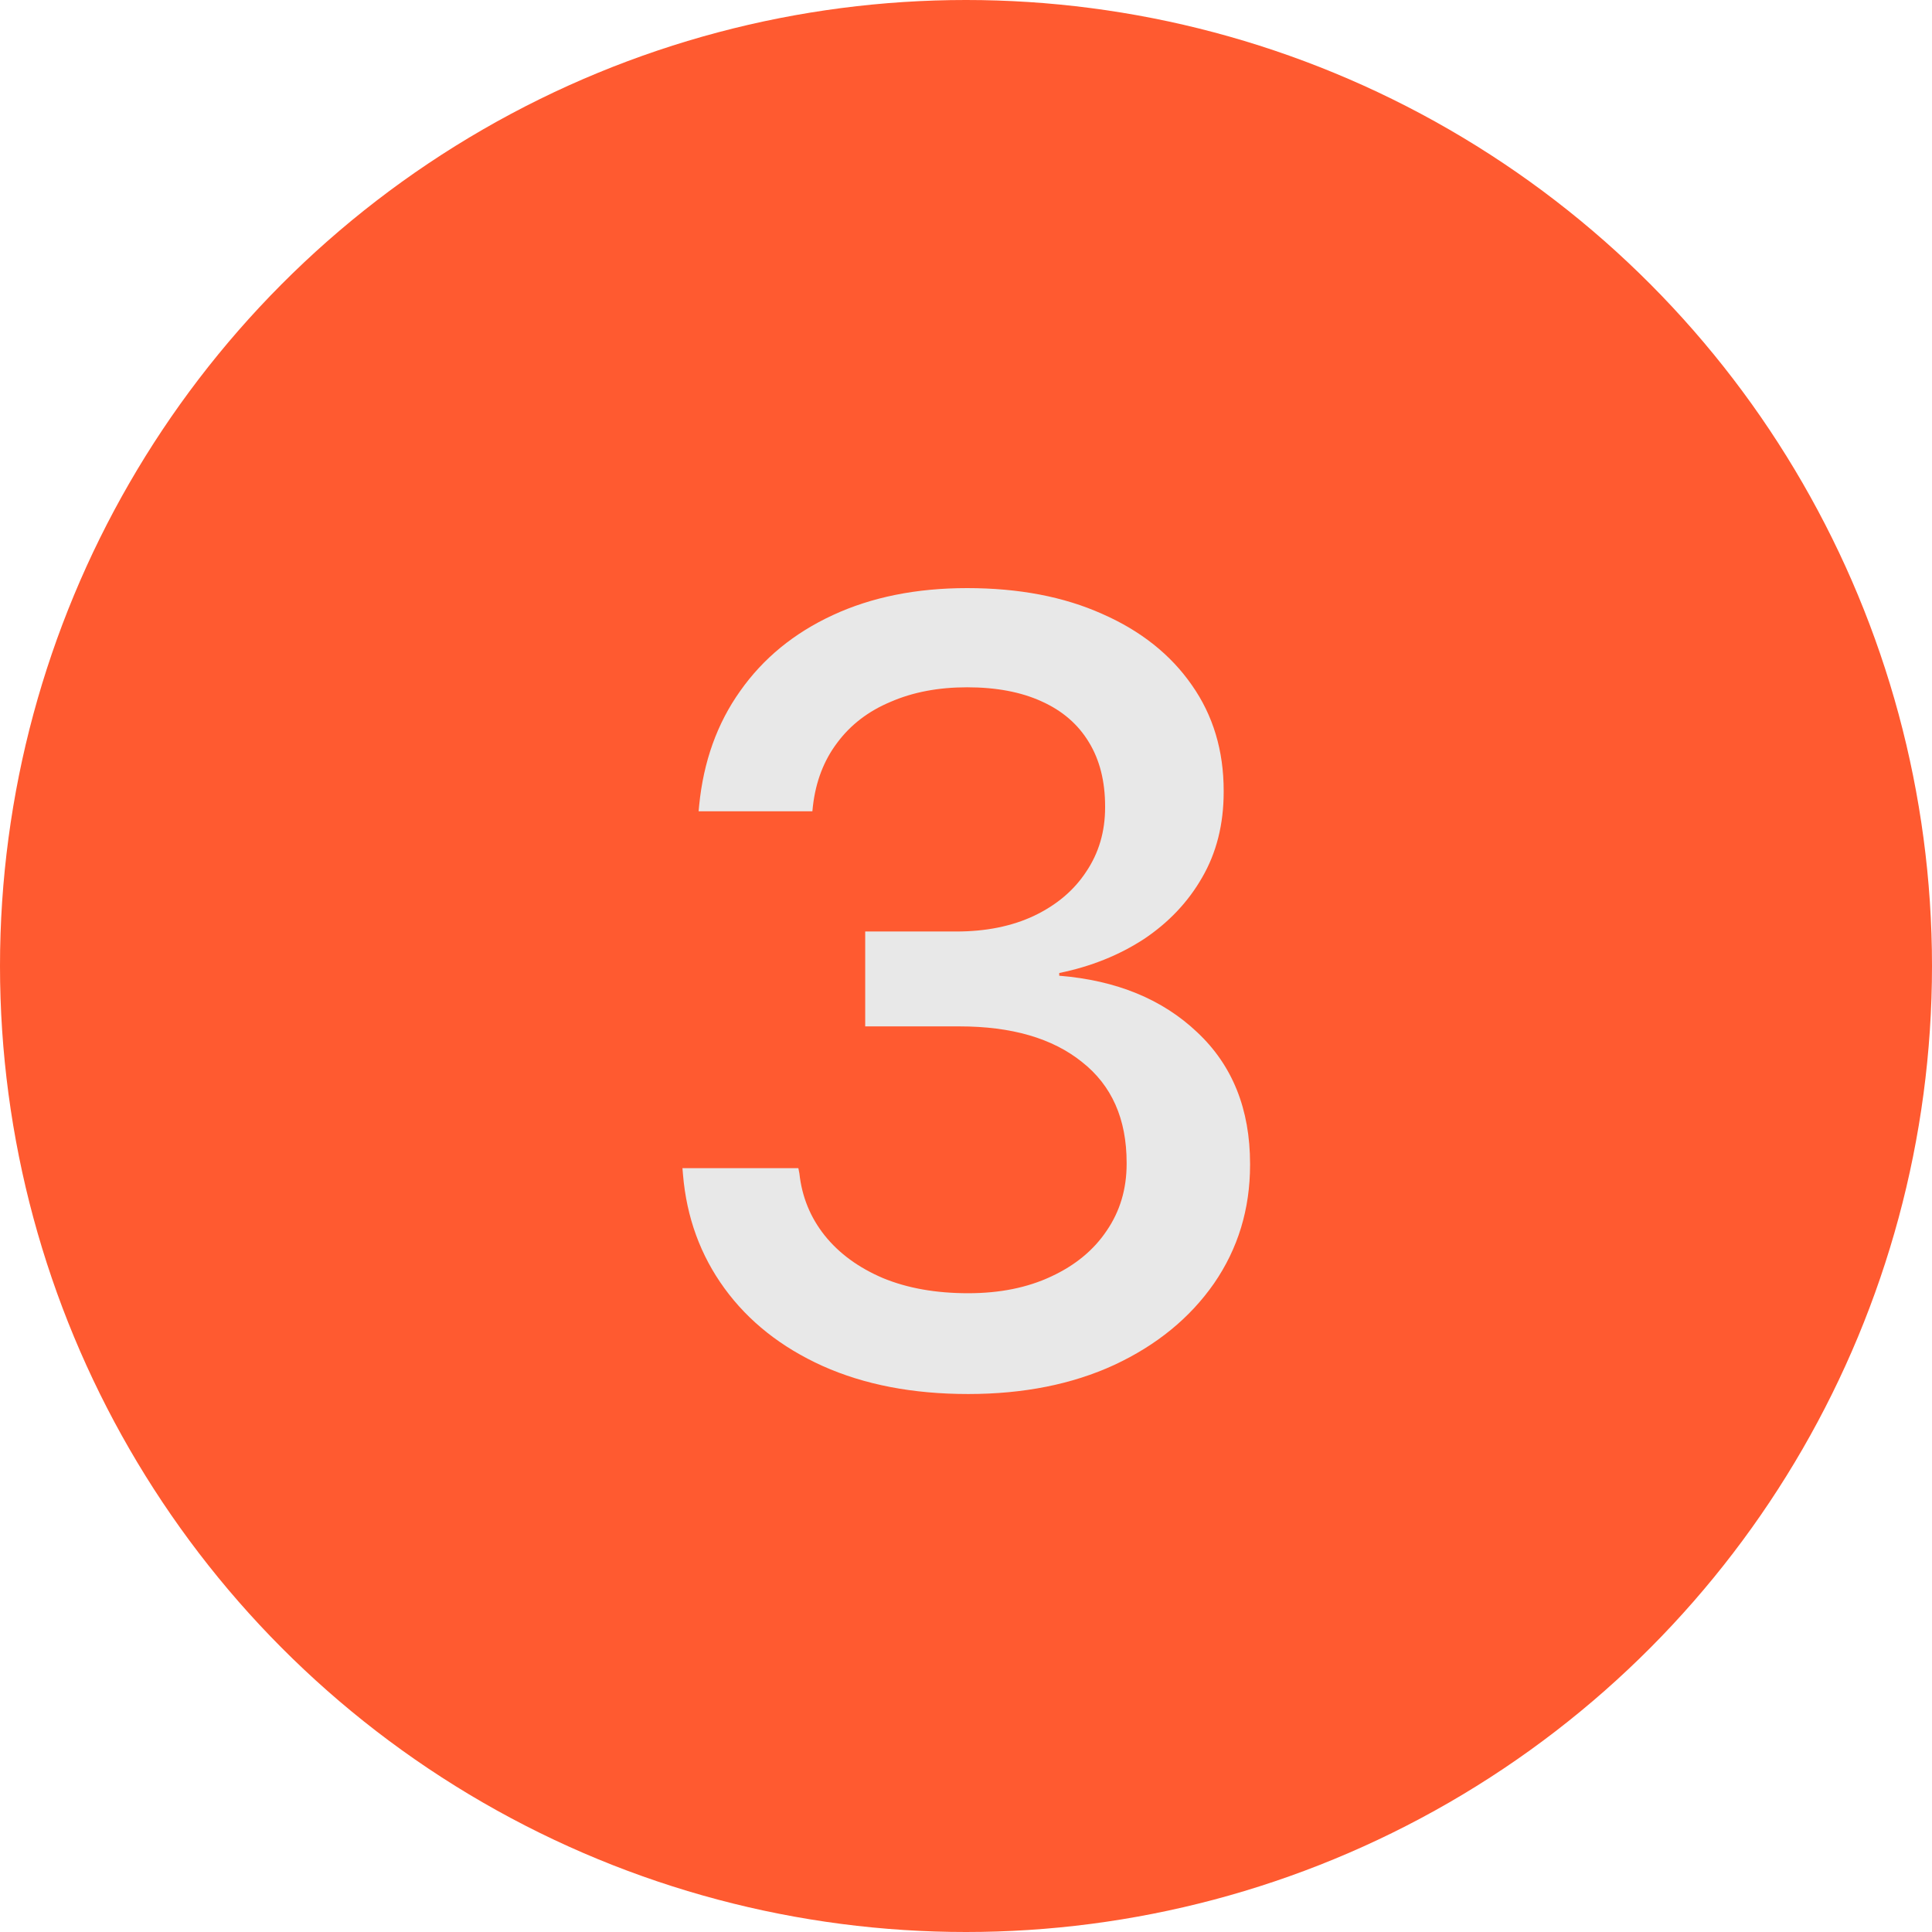 <svg width="35" height="35" viewBox="0 0 35 35" fill="none" xmlns="http://www.w3.org/2000/svg">
<circle cx="17.5" cy="17.5" r="17.5" fill="#FF5A30"/>
<path d="M17.539 25.254C16.537 25.254 15.658 25.085 14.902 24.746C14.154 24.408 13.561 23.939 13.125 23.34C12.689 22.741 12.438 22.054 12.373 21.279L12.363 21.162H14.463L14.482 21.26C14.528 21.683 14.681 22.057 14.941 22.383C15.202 22.708 15.553 22.965 15.996 23.154C16.439 23.337 16.953 23.428 17.539 23.428C18.112 23.428 18.613 23.327 19.043 23.125C19.479 22.923 19.814 22.646 20.049 22.295C20.29 21.943 20.41 21.54 20.41 21.084V21.064C20.41 20.27 20.14 19.662 19.6 19.238C19.066 18.809 18.327 18.594 17.383 18.594H15.674V16.875H17.324C17.858 16.875 18.327 16.781 18.73 16.592C19.141 16.396 19.456 16.13 19.678 15.791C19.906 15.453 20.02 15.065 20.02 14.629V14.609C20.02 14.154 19.922 13.766 19.727 13.447C19.531 13.122 19.245 12.874 18.867 12.705C18.496 12.536 18.047 12.451 17.52 12.451C16.999 12.451 16.537 12.539 16.133 12.715C15.729 12.884 15.407 13.132 15.166 13.457C14.925 13.776 14.779 14.157 14.727 14.6L14.717 14.697H12.656L12.666 14.59C12.744 13.796 12.992 13.105 13.408 12.52C13.825 11.927 14.385 11.468 15.088 11.143C15.791 10.817 16.602 10.654 17.52 10.654C18.457 10.654 19.274 10.81 19.971 11.123C20.667 11.429 21.208 11.859 21.592 12.412C21.976 12.959 22.168 13.597 22.168 14.326V14.346C22.168 14.932 22.038 15.449 21.777 15.898C21.523 16.341 21.172 16.712 20.723 17.012C20.273 17.305 19.762 17.51 19.189 17.627V17.676C20.225 17.76 21.058 18.102 21.689 18.701C22.328 19.3 22.646 20.094 22.646 21.084V21.104C22.646 21.904 22.428 22.62 21.992 23.252C21.556 23.877 20.954 24.369 20.186 24.727C19.424 25.078 18.542 25.254 17.539 25.254Z" fill="#E8E8E8"/>
</svg>
